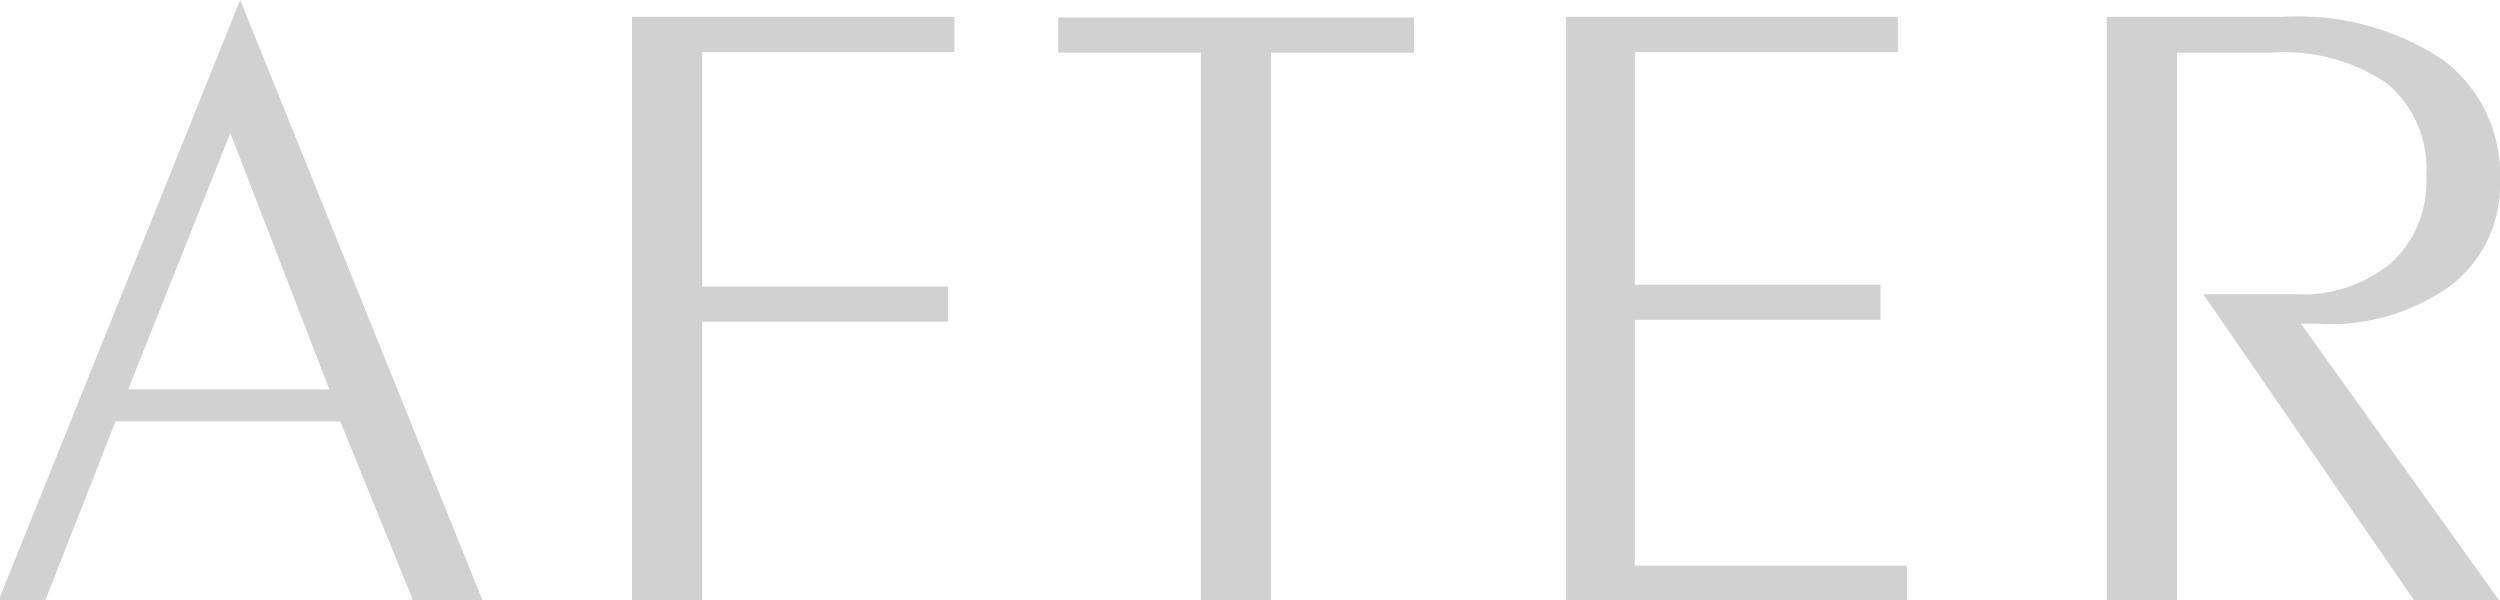 <svg xmlns="http://www.w3.org/2000/svg" viewBox="0 0 71.2 17.09"><defs><style>.cls-1{fill:#d1d1d1}</style></defs><g id="レイヤー_2" data-name="レイヤー 2"><g id="PC"><path class="cls-1" d="M3.24 11.92l-2 5.1H.11L6.84.19 13.63 17h-1.82l-2.07-5.1zm.3-.75h6L6.56 3.59z"/><path class="cls-1" d="M13.74 17.09h-2v-.05L9.69 12h-6.4l-2 5.1H0V17L6.84 0l.07.17zm-1.88-.15h1.66L6.84.39.21 16.94h1l2-5.09h6.6zm-2.26-5.7H3.44v-.1l3.12-7.75.07.18zm-5.95-.15h5.73l-2.82-7.3zM19.93 17h-1.82V.55h9v.88h-7.18v6.81h7v.83h-7z"/><path class="cls-1" d="M20 17.09h-2V.48h9.18v1H20v6.68h7v1h-7zm-1.82-.15h1.68V9h7v-.69h-7v-7h7.22V.62h-8.9zM34.3 17V1.43h-4.09V.55h10v.88h-4.09V17z"/><path class="cls-1" d="M36.2 17.09h-2V1.5h-4.06v-1h10.13v1H36.2zm-1.83-.15h1.68V1.35h4.08V.62h-9.84v.73h4.08zm12.12-.81h7.75V17h-9.57V.55H54v.88h-7.51v6.76h7V9h-7z"/><path class="cls-1" d="M54.31 17.09H44.6V.48h9.45v1h-7.49v6.63h7v1h-7v7h7.75zm-9.57-.15h9.43v-.74h-7.75V9h7v-.74h-7V1.35h7.49V.62h-9.17zm17.19.06h-1.82V.55H65a7.29 7.29 0 014.49 1.21 4 4 0 011.61 3.37 3.56 3.56 0 01-1.37 2.93A5.88 5.88 0 0166 9.15h-.62L71 17h-2.21l-5.9-8.6h2.44a4.07 4.07 0 002.82-.91 3.18 3.18 0 001-2.5A3.23 3.23 0 0068 2.34a5.24 5.24 0 00-3.34-.91h-2.73z"/><path class="cls-1" d="M71.17 17.09h-2.42l-6-8.71h2.58a4 4 0 002.77-.89 3.14 3.14 0 001-2.49A3.16 3.16 0 0068 2.39a5.2 5.2 0 00-3.3-.89H62v15.59h-2V.48h5a7.47 7.47 0 014.57 1.22 4.08 4.08 0 011.63 3.43 3.61 3.61 0 01-1.4 3A5.87 5.87 0 0166 9.22h-.47zm-2.34-.15h2.06L65.26 9H66a5.79 5.79 0 003.71-1 3.5 3.5 0 001.35-2.87 3.91 3.91 0 00-1.58-3.31A7.31 7.31 0 0065 .62h-4.82v16.32h1.68V1.35h2.84a5.34 5.34 0 013.38.93A3.31 3.31 0 0169.24 5a3.24 3.24 0 01-1 2.55 4.16 4.16 0 01-2.87.93H63z"/></g></g></svg>